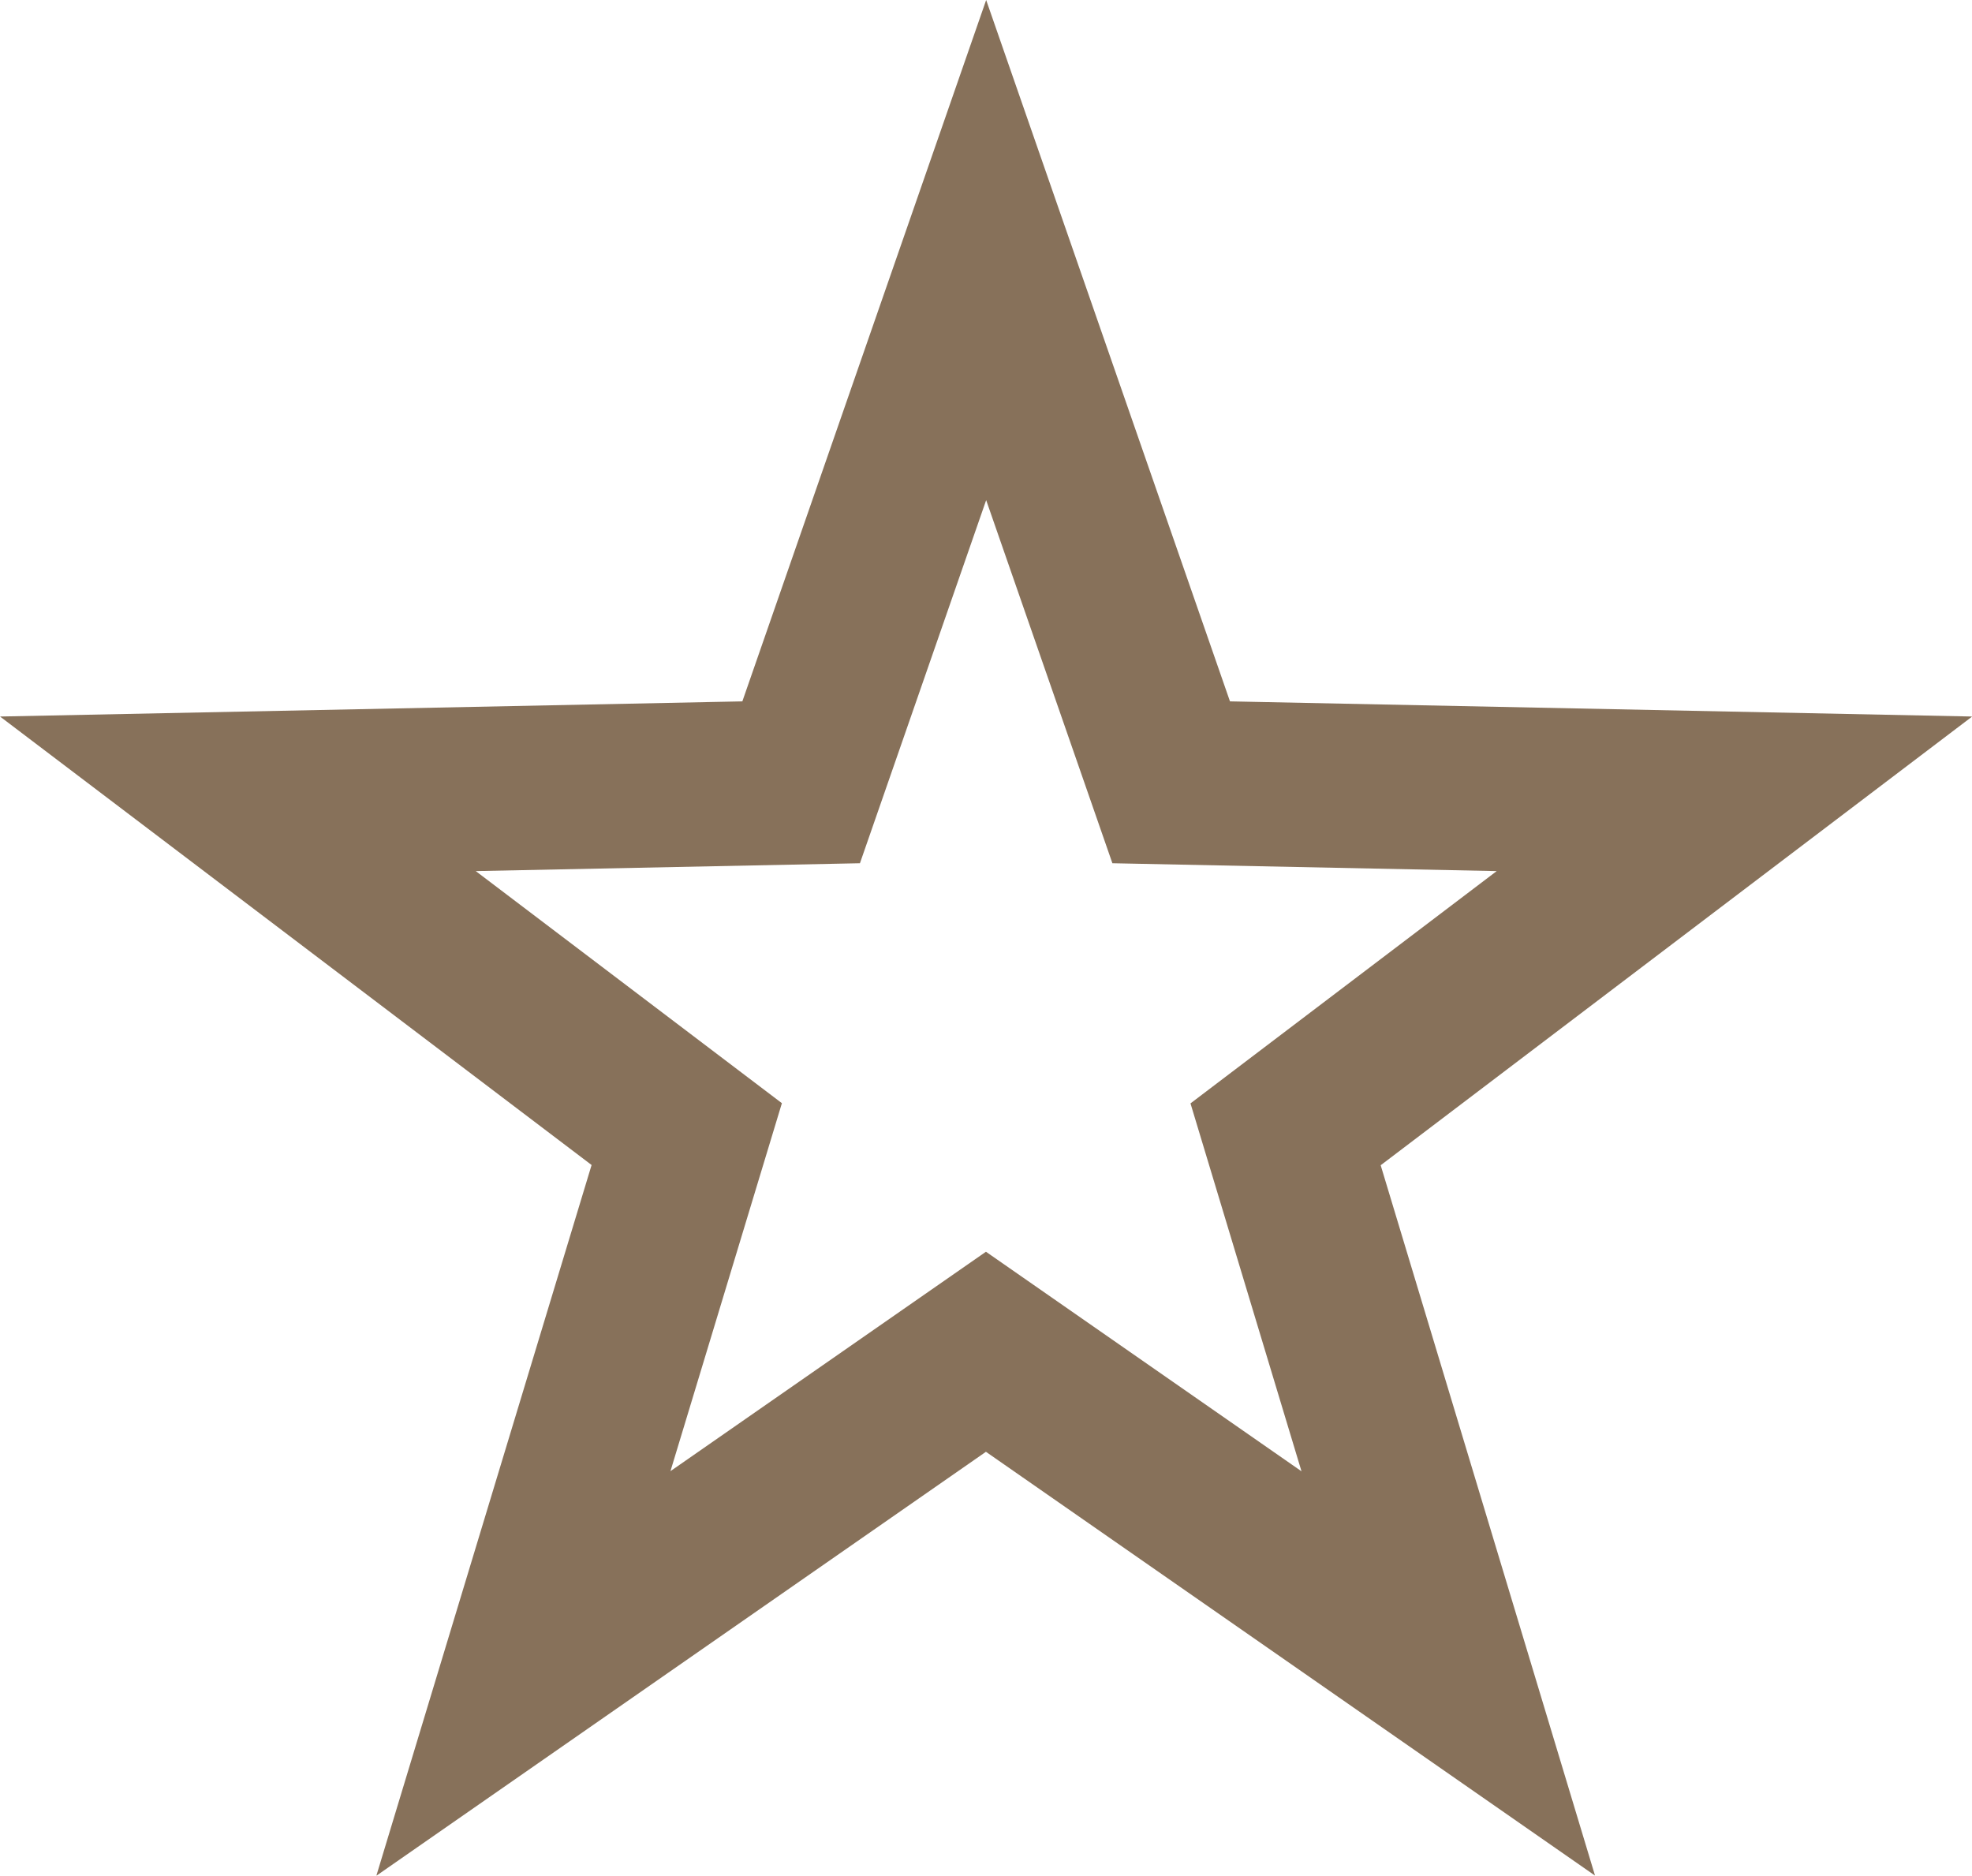 <svg xmlns="http://www.w3.org/2000/svg" width="18.013" height="17.132" viewBox="0 0 18.013 17.132">
  <g id="Group_3189" data-name="Group 3189" transform="translate(691.668 -344.627)" opacity="0.998">
    <g id="Group_3170" data-name="Group 3170">
      <path id="Path_5014" data-name="Path 5014" d="M-682.66,346.911l-1.69,4.861-5.145.105,4.1,3.108-1.492,4.926,4.225-2.938,4.223,2.938-1.486-4.924,4.1-3.11-5.145-.105Z" fill="none" stroke="#87715a" stroke-miterlimit="10" stroke-width="1.5"/>
    </g>
  </g>
</svg>
